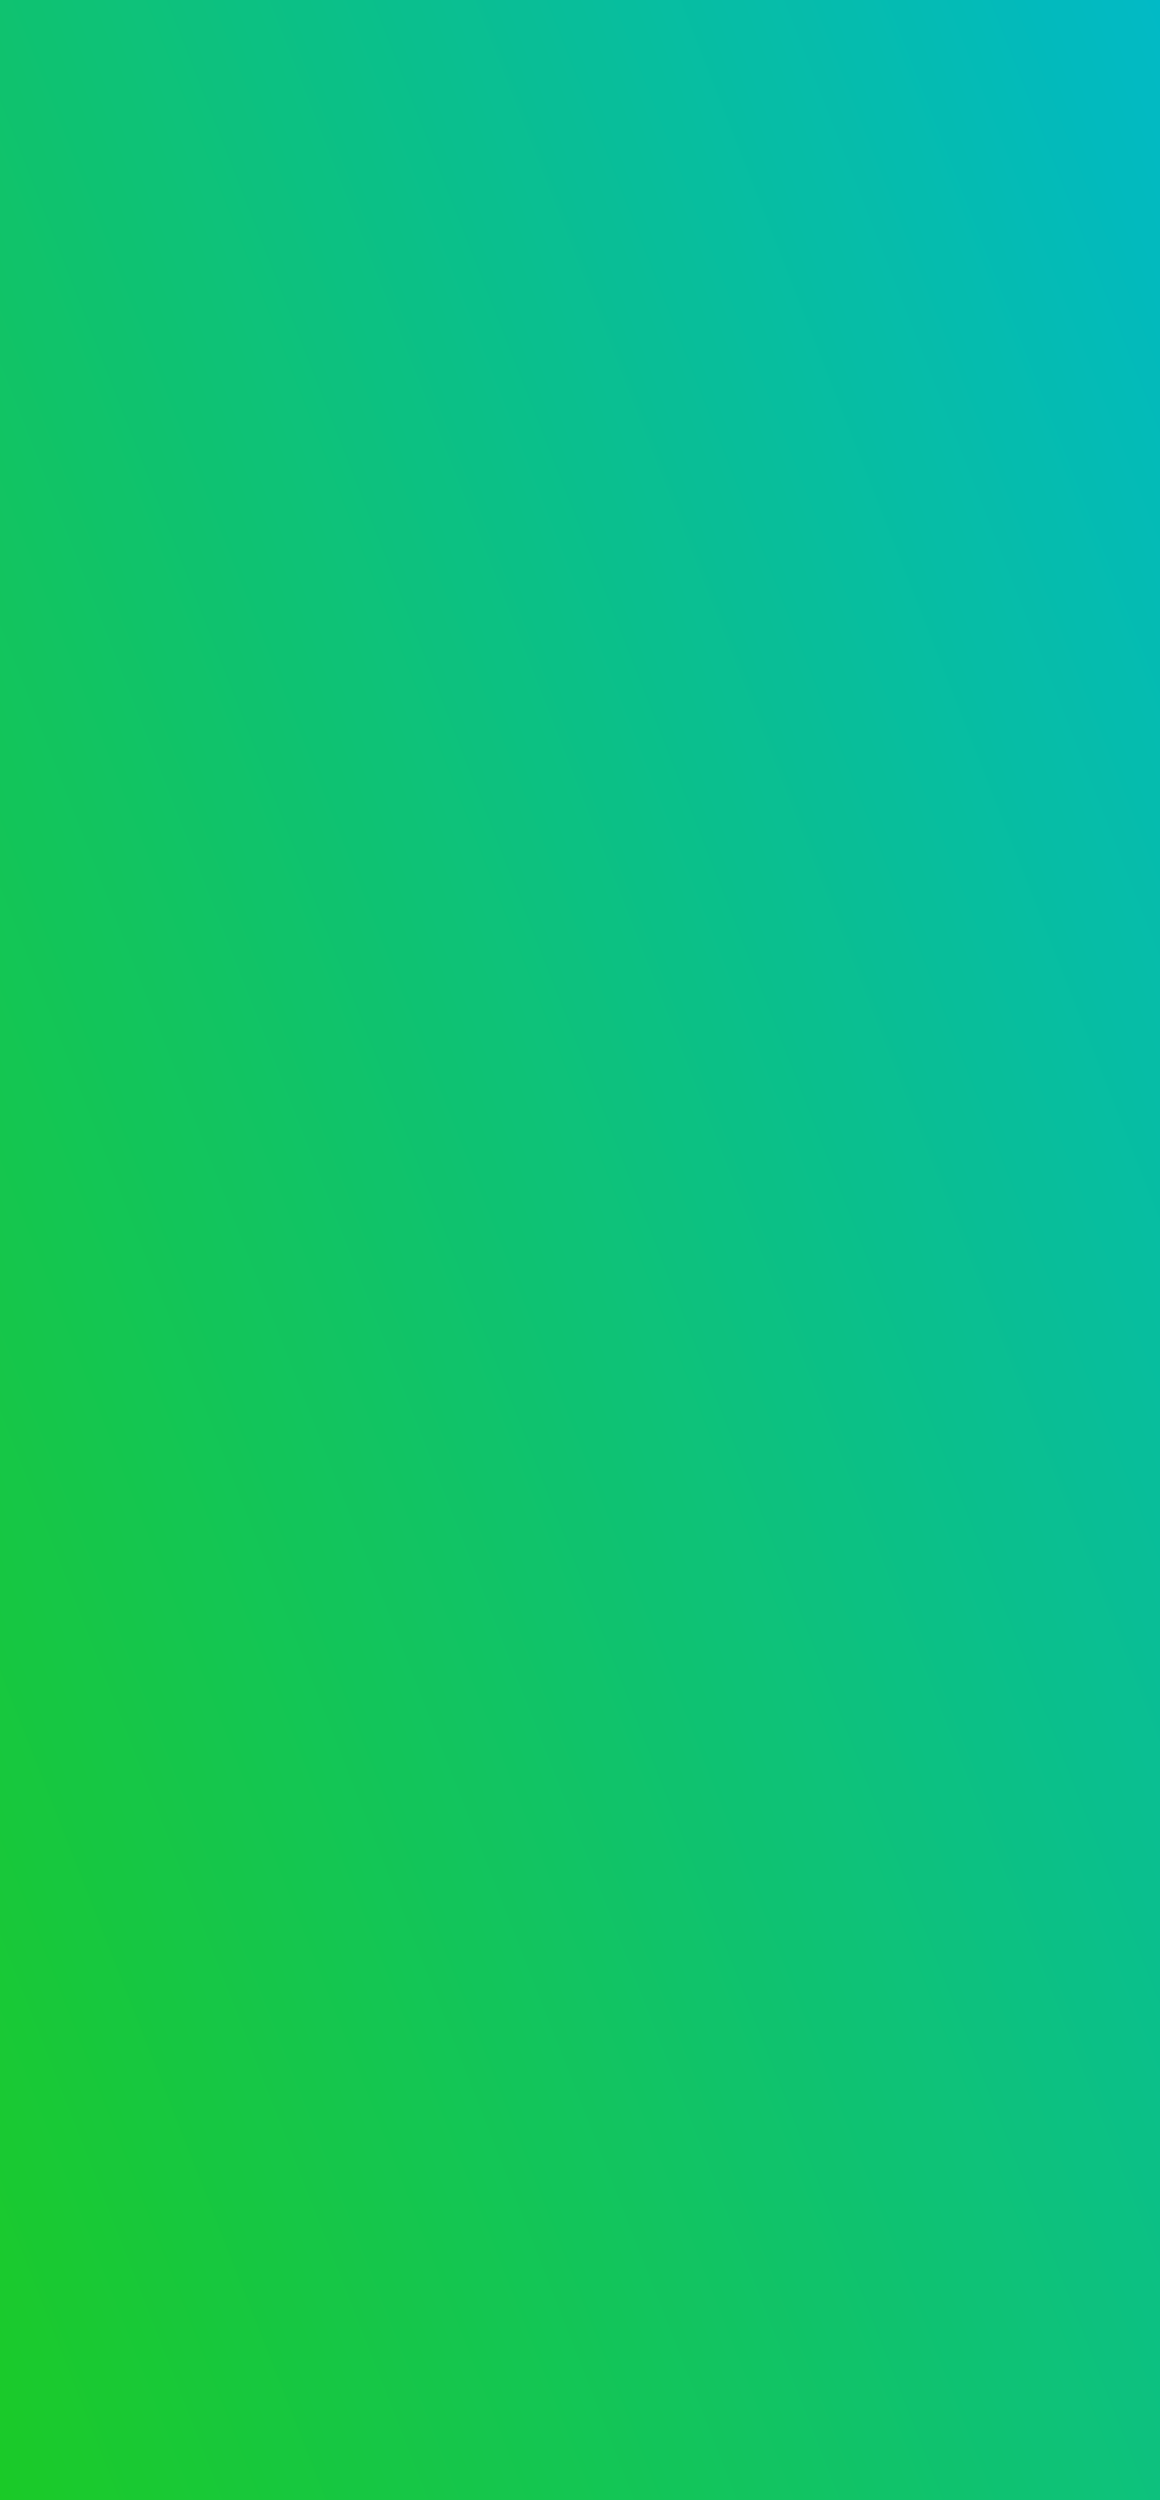 <svg width="155" height="334" viewBox="0 0 155 334" fill="none" xmlns="http://www.w3.org/2000/svg">
<path d="M0 0H155V334H0V0Z" fill="url(#paint0_linear_5_571)"/>
<path d="M0 0H155V334H0V0Z" fill="black" fill-opacity="0.2"/>
<defs>
<linearGradient id="paint0_linear_5_571" x1="166.625" y1="-1.24898e-05" x2="-119.243" y2="112.336" gradientUnits="userSpaceOnUse">
<stop stop-color="#00E7FF"/>
<stop offset="1" stop-color="#25FF1B"/>
</linearGradient>
</defs>
</svg>
